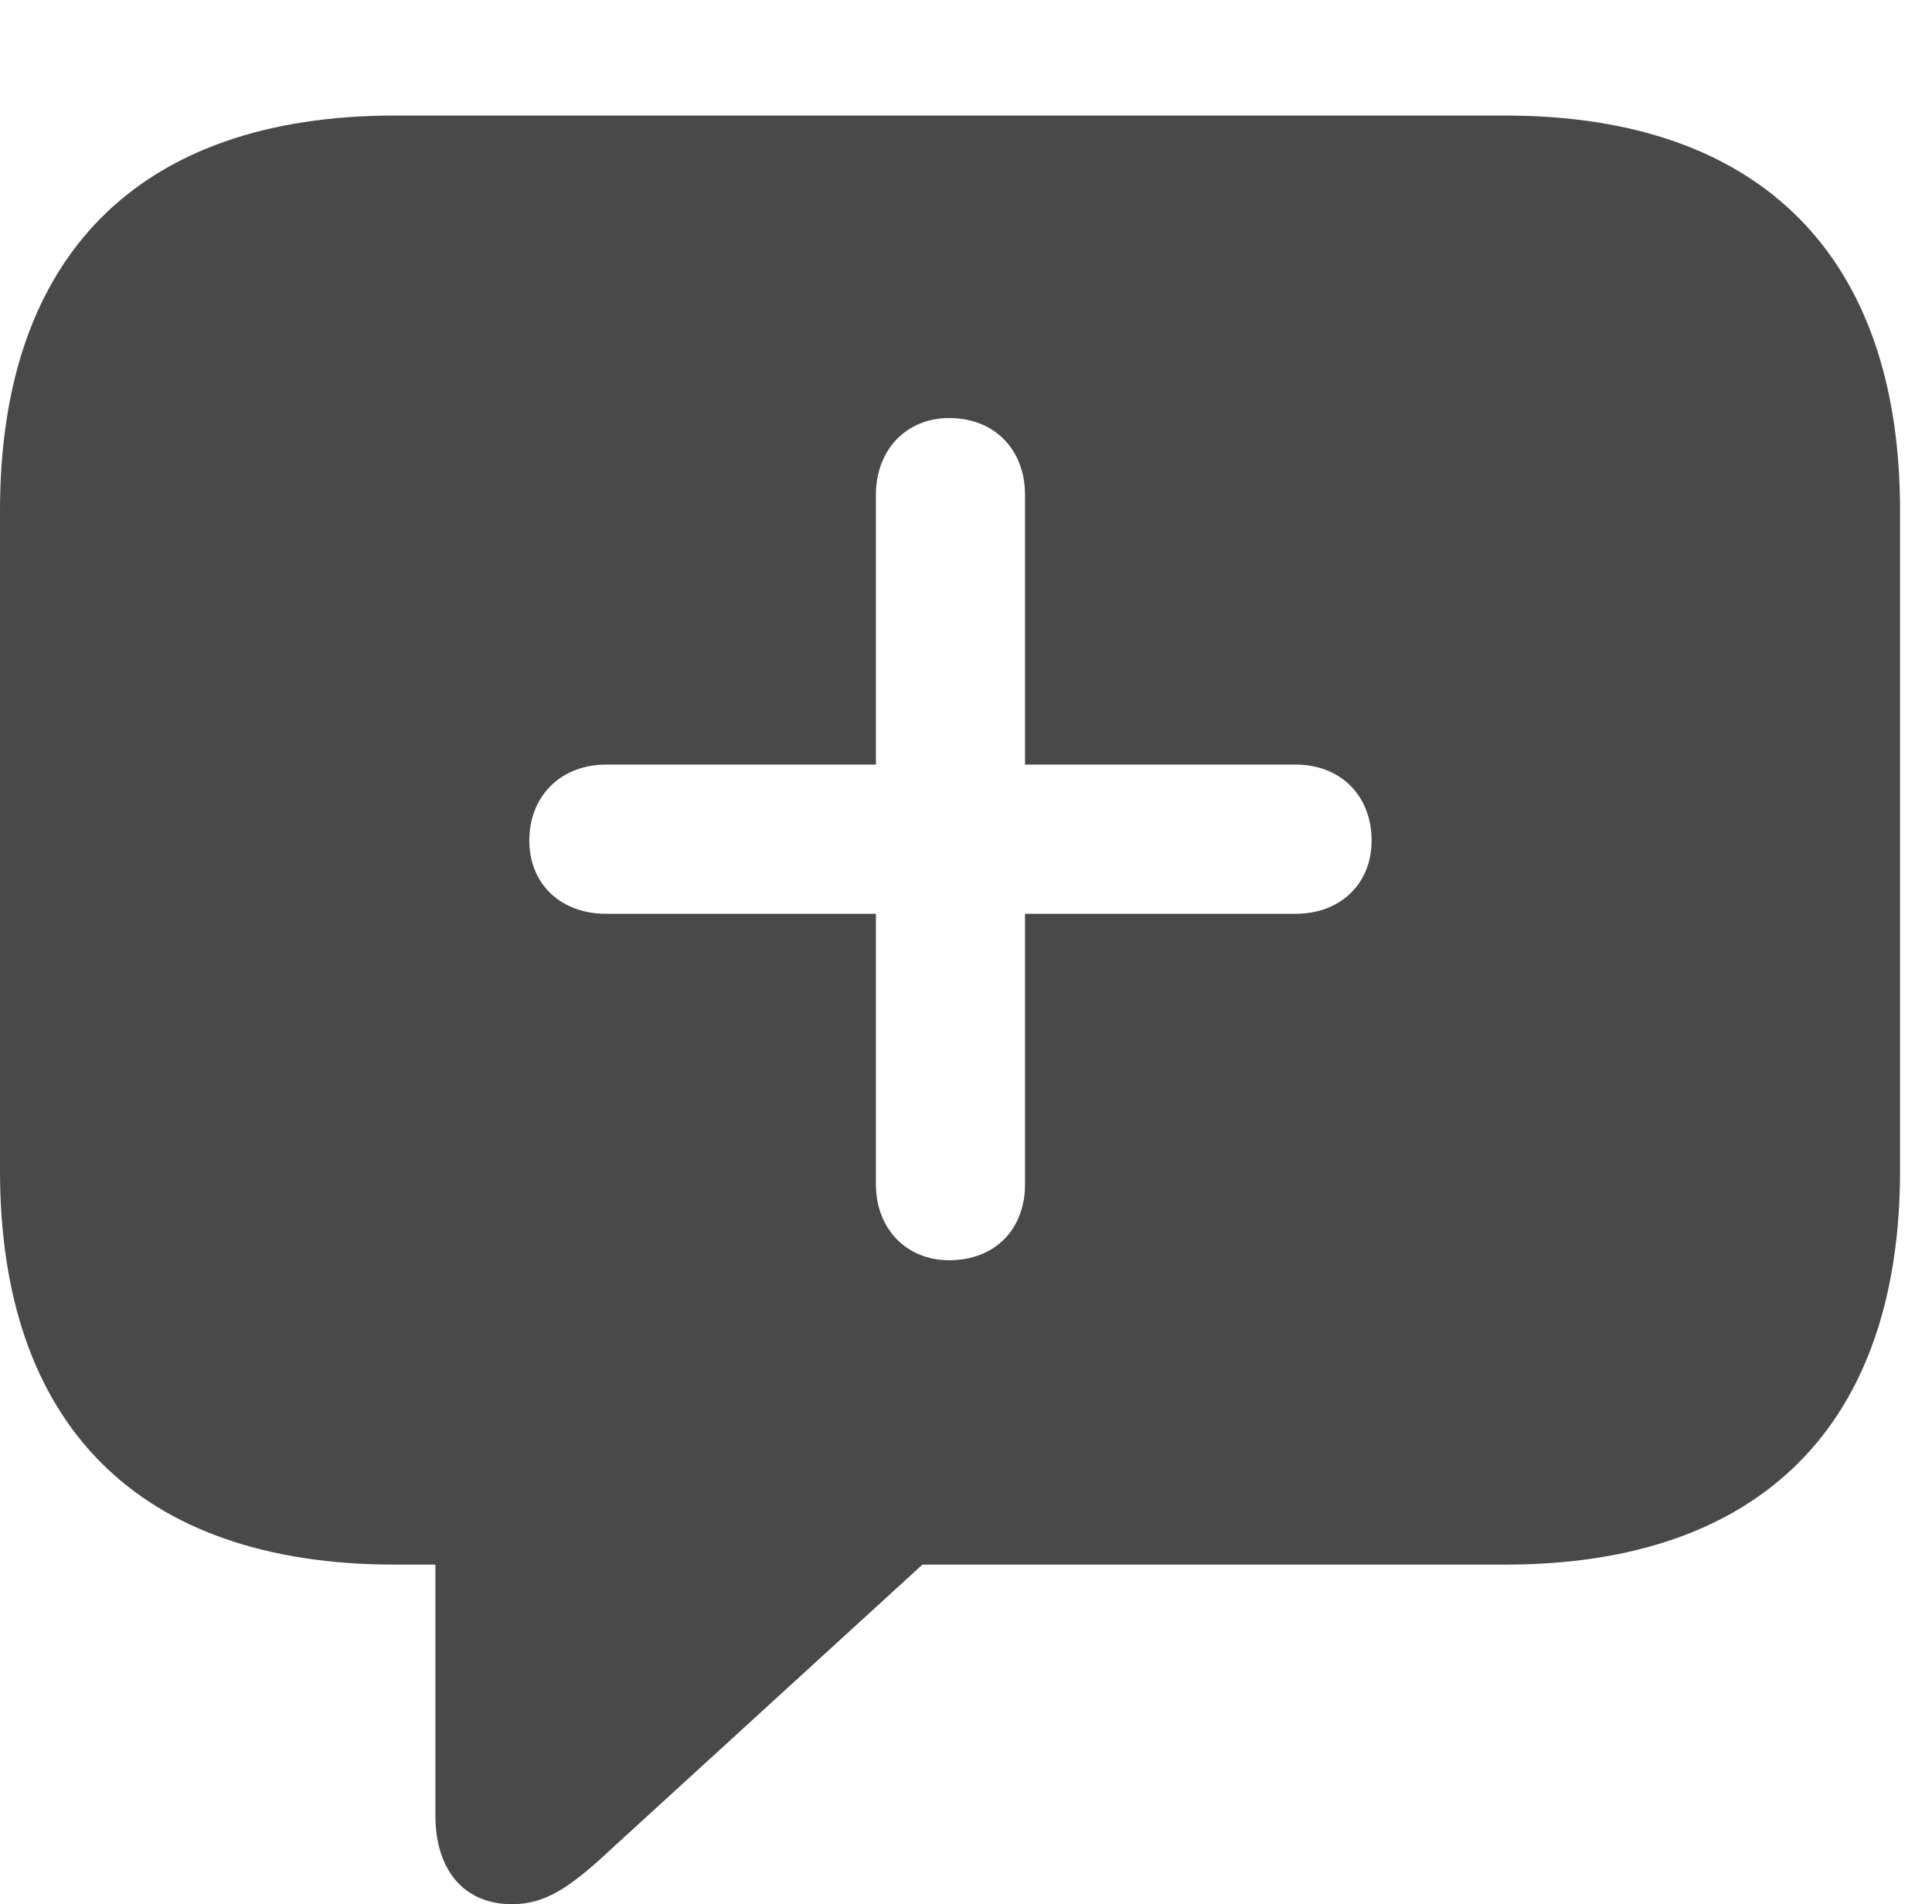 <?xml version="1.0" encoding="UTF-8"?>
<!--Generator: Apple Native CoreSVG 326-->
<!DOCTYPE svg
PUBLIC "-//W3C//DTD SVG 1.1//EN"
       "http://www.w3.org/Graphics/SVG/1.1/DTD/svg11.dtd">
<svg version="1.1" xmlns="http://www.w3.org/2000/svg" xmlns:xlink="http://www.w3.org/1999/xlink" viewBox="0 0 21.885 21.572">
 <g>
  <rect height="21.572" opacity="0" width="21.885" x="0" y="0"/>
  <path d="M21.523 5.781L21.523 13.262C21.523 16.123 19.961 17.725 17.051 17.725L10.449 17.725L6.924 20.947C6.465 21.377 6.182 21.572 5.801 21.572C5.244 21.572 4.932 21.172 4.932 20.566L4.932 17.725L4.473 17.725C1.562 17.725 0 16.133 0 13.262L0 5.781C0 2.91 1.562 1.309 4.473 1.309L17.051 1.309C19.961 1.309 21.523 2.92 21.523 5.781ZM9.922 5.605L9.922 8.662L6.865 8.662C6.357 8.662 5.996 9.014 5.996 9.521C5.996 10.02 6.357 10.352 6.865 10.352L9.922 10.352L9.922 13.418C9.922 13.916 10.264 14.277 10.752 14.277C11.27 14.277 11.611 13.926 11.611 13.418L11.611 10.352L14.678 10.352C15.176 10.352 15.537 10.02 15.537 9.521C15.537 9.014 15.185 8.662 14.678 8.662L11.611 8.662L11.611 5.605C11.611 5.098 11.27 4.736 10.752 4.736C10.264 4.736 9.922 5.098 9.922 5.605Z" fill="#494949" fill-opacity="1"/>
 </g>
</svg>
